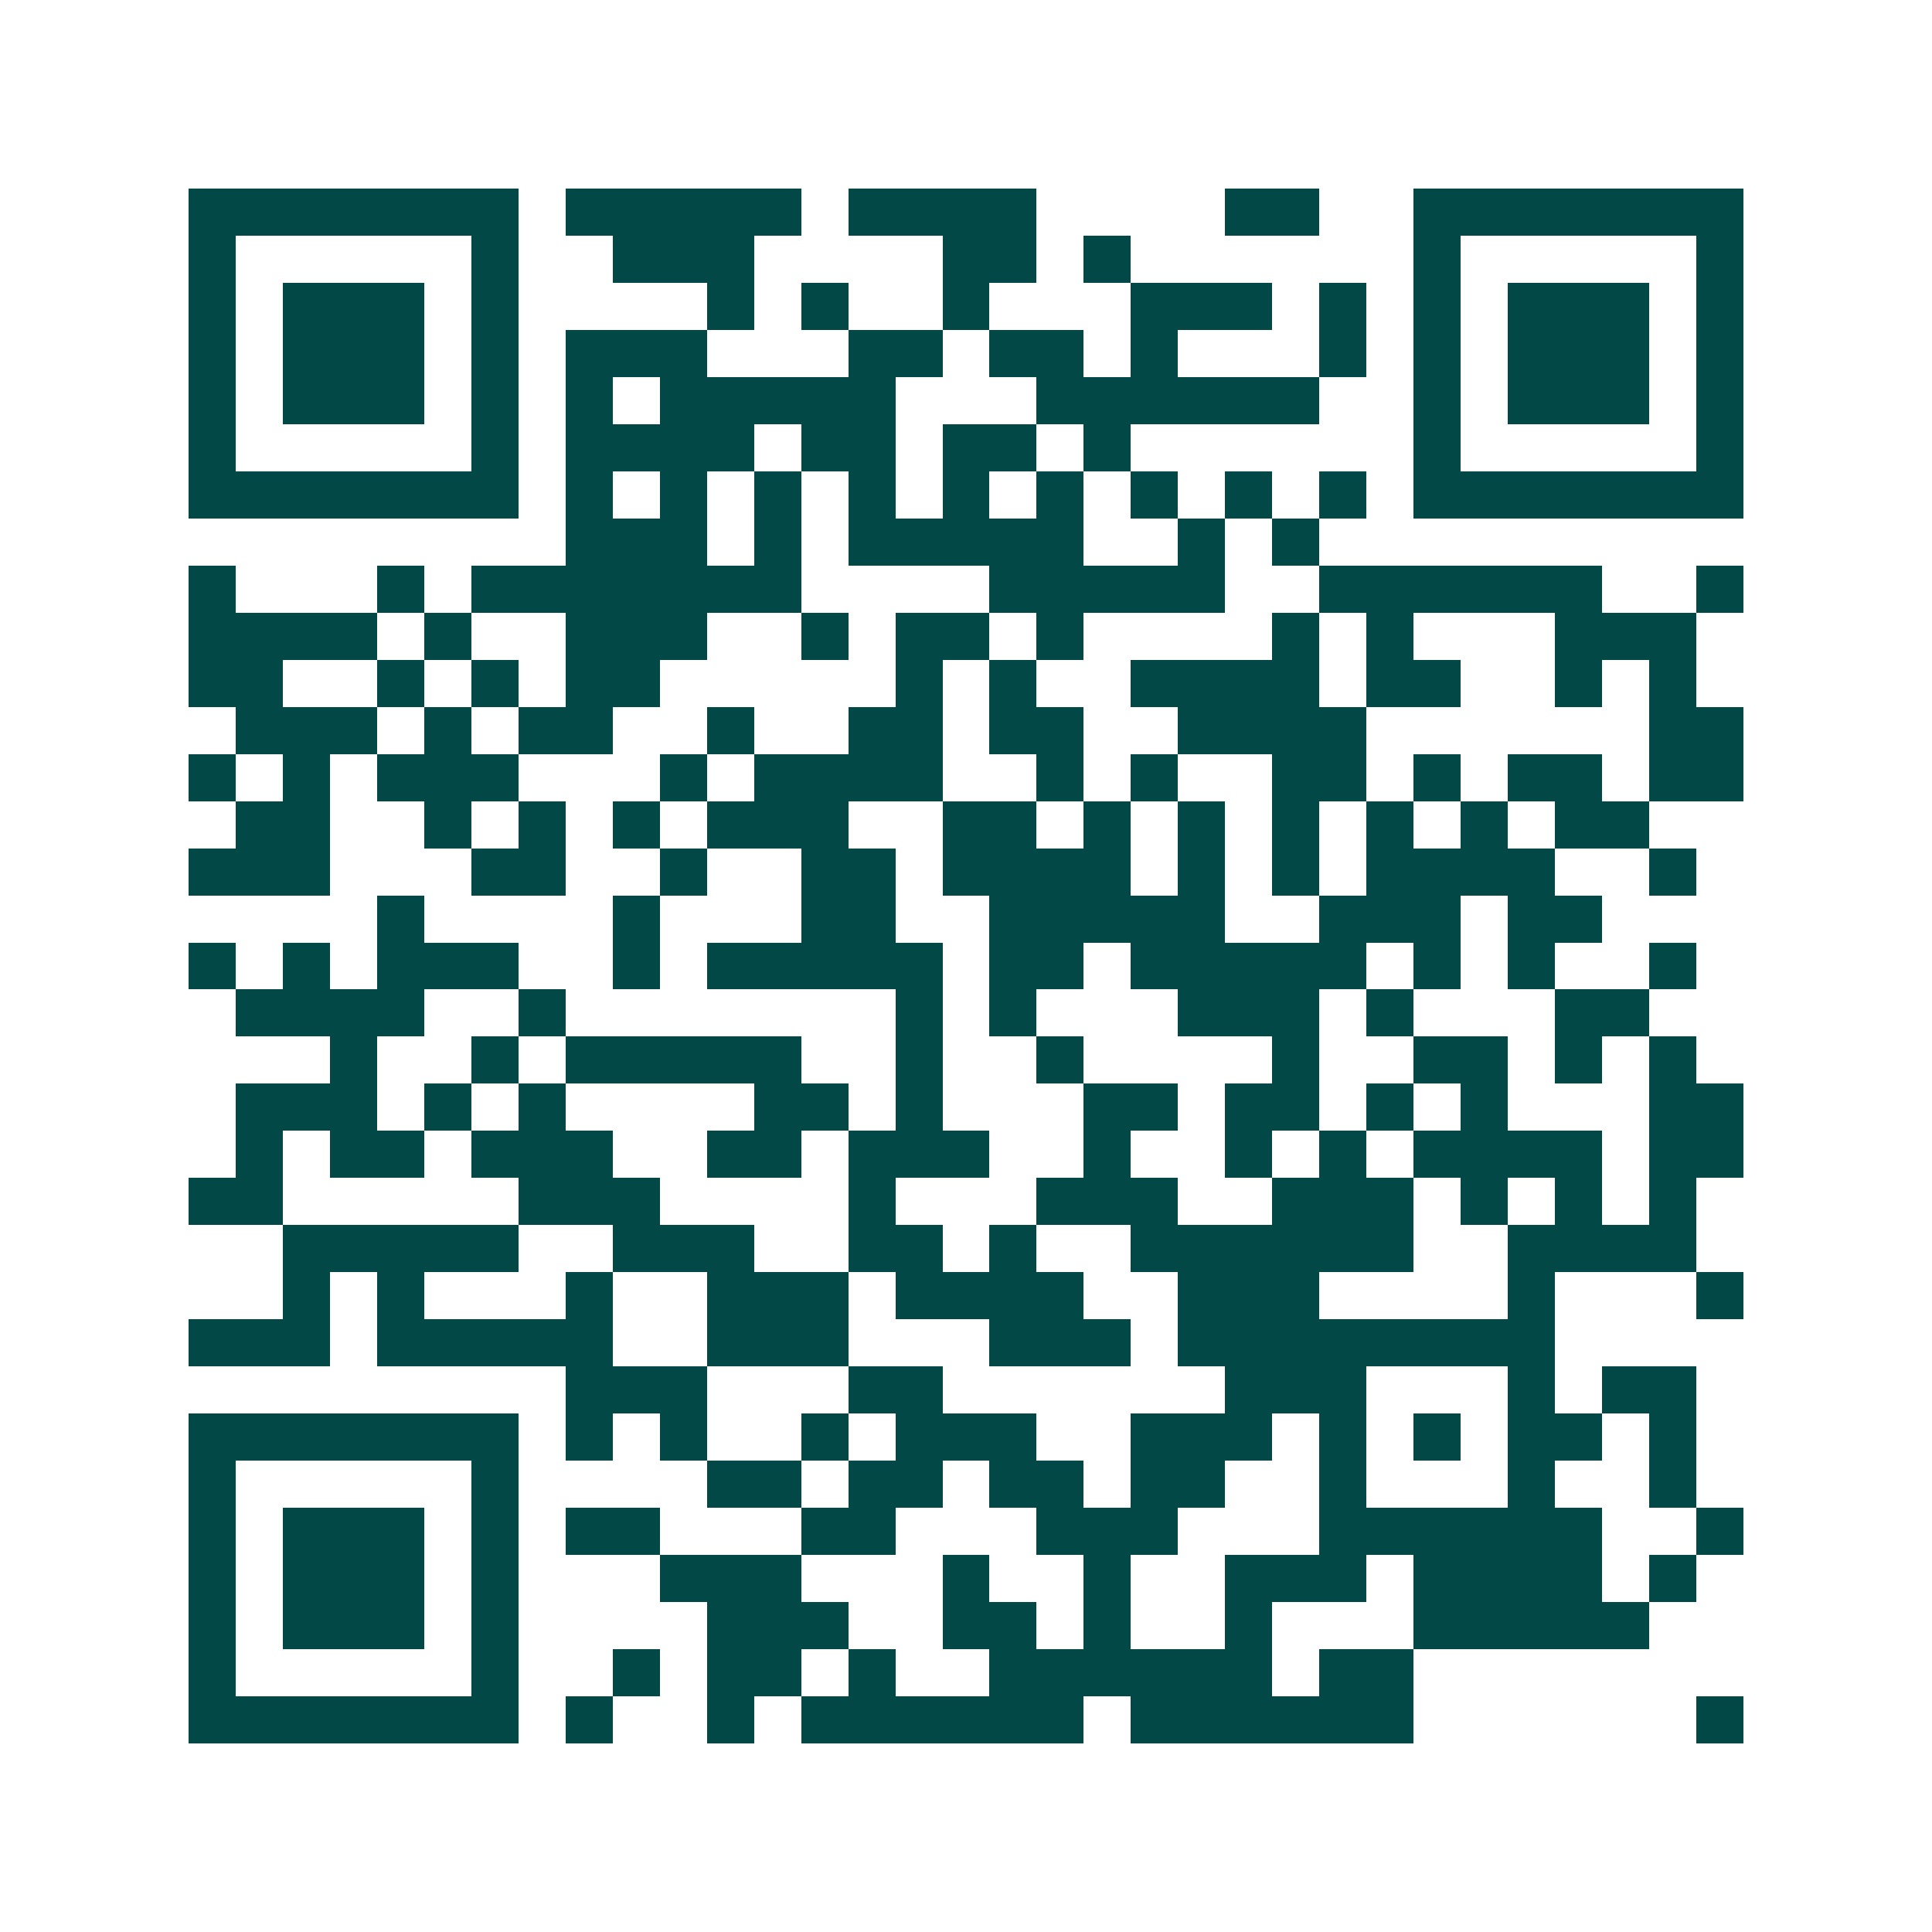 <svg xmlns="http://www.w3.org/2000/svg" width="200" height="200" viewBox="0 0 41 41" shape-rendering="crispEdges"><path fill="#ffffff" d="M0 0h41v41H0z"/><path stroke="#014847" d="M4 4.5h7m1 0h5m1 0h4m4 0h2m2 0h7M4 5.5h1m5 0h1m2 0h3m4 0h2m1 0h1m6 0h1m5 0h1M4 6.5h1m1 0h3m1 0h1m4 0h1m1 0h1m2 0h1m3 0h3m1 0h1m1 0h1m1 0h3m1 0h1M4 7.5h1m1 0h3m1 0h1m1 0h3m3 0h2m1 0h2m1 0h1m3 0h1m1 0h1m1 0h3m1 0h1M4 8.5h1m1 0h3m1 0h1m1 0h1m1 0h5m3 0h6m2 0h1m1 0h3m1 0h1M4 9.5h1m5 0h1m1 0h4m1 0h2m1 0h2m1 0h1m6 0h1m5 0h1M4 10.5h7m1 0h1m1 0h1m1 0h1m1 0h1m1 0h1m1 0h1m1 0h1m1 0h1m1 0h1m1 0h7M12 11.5h3m1 0h1m1 0h5m2 0h1m1 0h1M4 12.5h1m3 0h1m1 0h7m4 0h5m2 0h6m2 0h1M4 13.5h4m1 0h1m2 0h3m2 0h1m1 0h2m1 0h1m4 0h1m1 0h1m3 0h3M4 14.5h2m2 0h1m1 0h1m1 0h2m5 0h1m1 0h1m2 0h4m1 0h2m2 0h1m1 0h1M5 15.5h3m1 0h1m1 0h2m2 0h1m2 0h2m1 0h2m2 0h4m6 0h2M4 16.5h1m1 0h1m1 0h3m3 0h1m1 0h4m2 0h1m1 0h1m2 0h2m1 0h1m1 0h2m1 0h2M5 17.5h2m2 0h1m1 0h1m1 0h1m1 0h3m2 0h2m1 0h1m1 0h1m1 0h1m1 0h1m1 0h1m1 0h2M4 18.5h3m3 0h2m2 0h1m2 0h2m1 0h4m1 0h1m1 0h1m1 0h4m2 0h1M8 19.5h1m4 0h1m3 0h2m2 0h5m2 0h3m1 0h2M4 20.5h1m1 0h1m1 0h3m2 0h1m1 0h5m1 0h2m1 0h5m1 0h1m1 0h1m2 0h1M5 21.5h4m2 0h1m7 0h1m1 0h1m3 0h3m1 0h1m3 0h2M7 22.5h1m2 0h1m1 0h5m2 0h1m2 0h1m4 0h1m2 0h2m1 0h1m1 0h1M5 23.5h3m1 0h1m1 0h1m4 0h2m1 0h1m3 0h2m1 0h2m1 0h1m1 0h1m3 0h2M5 24.5h1m1 0h2m1 0h3m2 0h2m1 0h3m2 0h1m2 0h1m1 0h1m1 0h4m1 0h2M4 25.5h2m5 0h3m4 0h1m3 0h3m2 0h3m1 0h1m1 0h1m1 0h1M6 26.5h5m2 0h3m2 0h2m1 0h1m2 0h6m2 0h4M6 27.5h1m1 0h1m3 0h1m2 0h3m1 0h4m2 0h3m4 0h1m3 0h1M4 28.5h3m1 0h5m2 0h3m3 0h3m1 0h8M12 29.5h3m3 0h2m6 0h3m3 0h1m1 0h2M4 30.5h7m1 0h1m1 0h1m2 0h1m1 0h3m2 0h3m1 0h1m1 0h1m1 0h2m1 0h1M4 31.5h1m5 0h1m4 0h2m1 0h2m1 0h2m1 0h2m2 0h1m3 0h1m2 0h1M4 32.5h1m1 0h3m1 0h1m1 0h2m3 0h2m3 0h3m3 0h6m2 0h1M4 33.5h1m1 0h3m1 0h1m3 0h3m3 0h1m2 0h1m2 0h3m1 0h4m1 0h1M4 34.5h1m1 0h3m1 0h1m4 0h3m2 0h2m1 0h1m2 0h1m3 0h5M4 35.5h1m5 0h1m2 0h1m1 0h2m1 0h1m2 0h6m1 0h2M4 36.5h7m1 0h1m2 0h1m1 0h6m1 0h6m6 0h1"/></svg>
